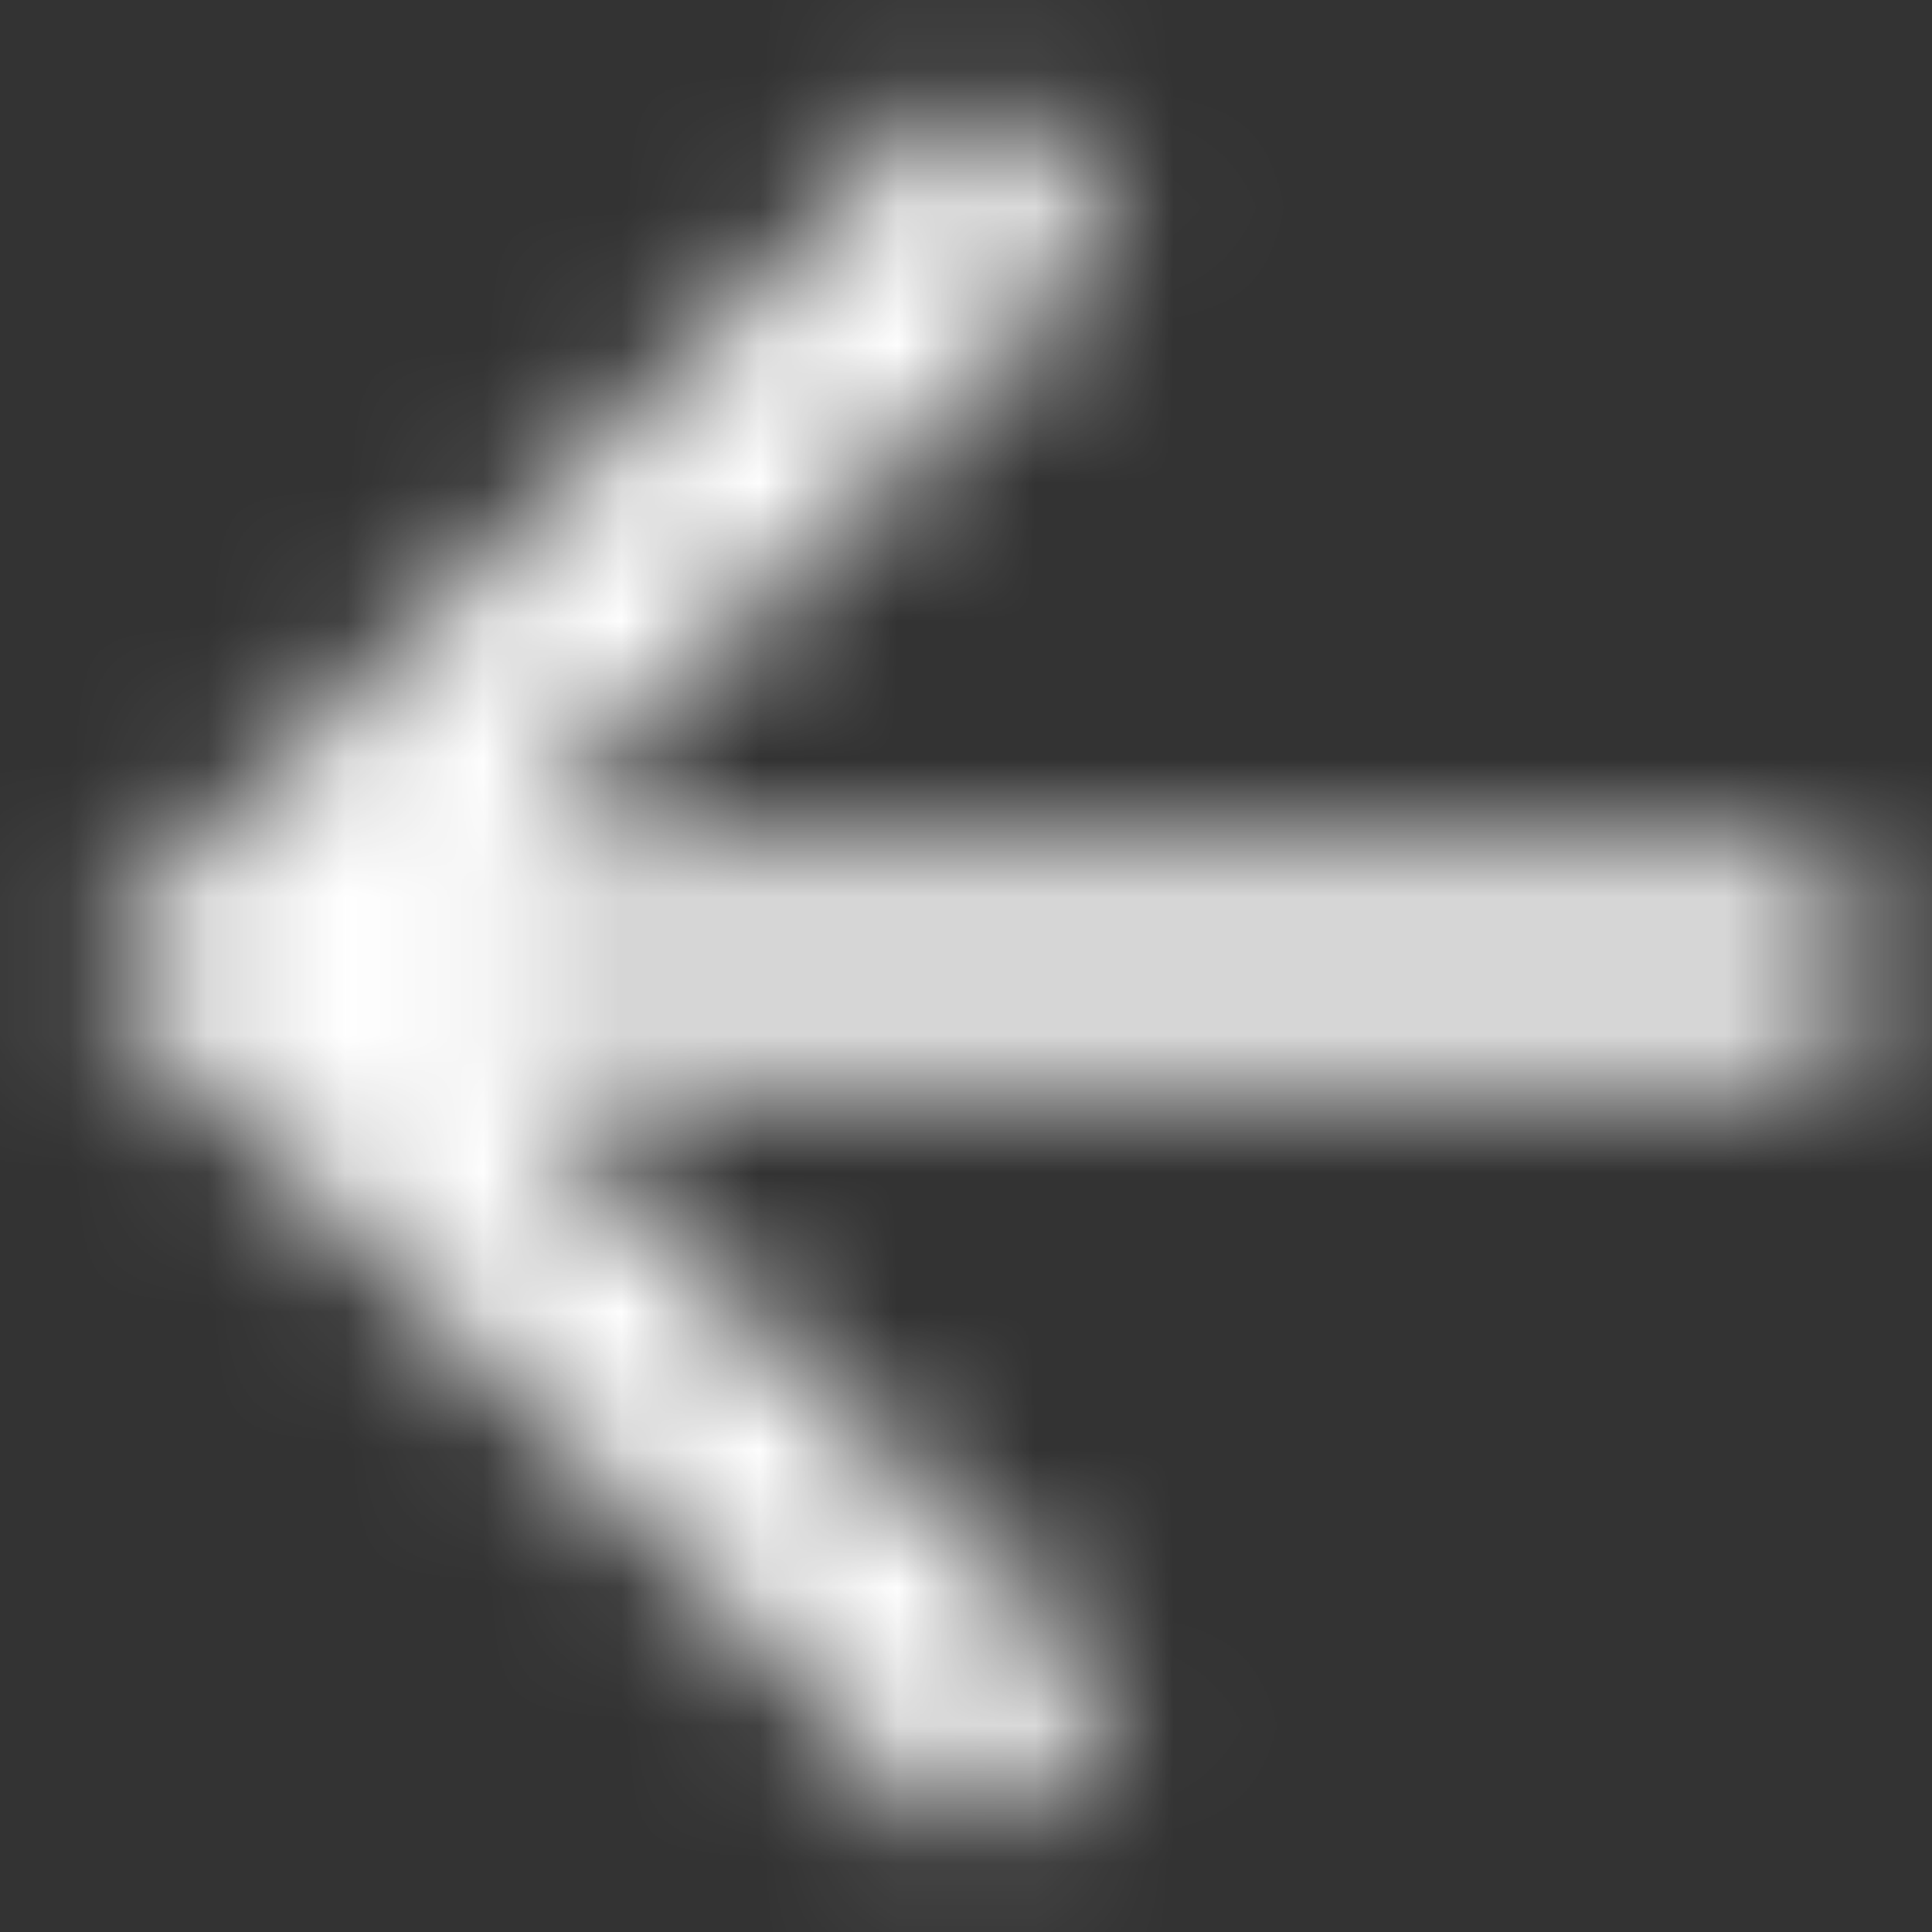 <svg width="14" height="14" viewBox="0 0 14 14" fill="none" xmlns="http://www.w3.org/2000/svg">
<rect x="0" y="0" width="14" height="14" fill="#333333" stroke="none"/>
<mask id="mask0_2_101" style="mask-type:alpha" maskUnits="userSpaceOnUse" x="0" y="0" width="14" height="14">
<path fill-rule="evenodd" clip-rule="evenodd" d="M13.4 6.2H3.664L8.136 1.728L7 0.6L0.6 7L7 13.4L8.128 12.272L3.664 7.8H13.4V6.2Z" fill="white"/>
</mask>
<g mask="url(#mask0_2_101)">
<rect x="-3.4" y="-3.4" width="20.8" height="20.8" fill="white"/>
</g>
</svg>
